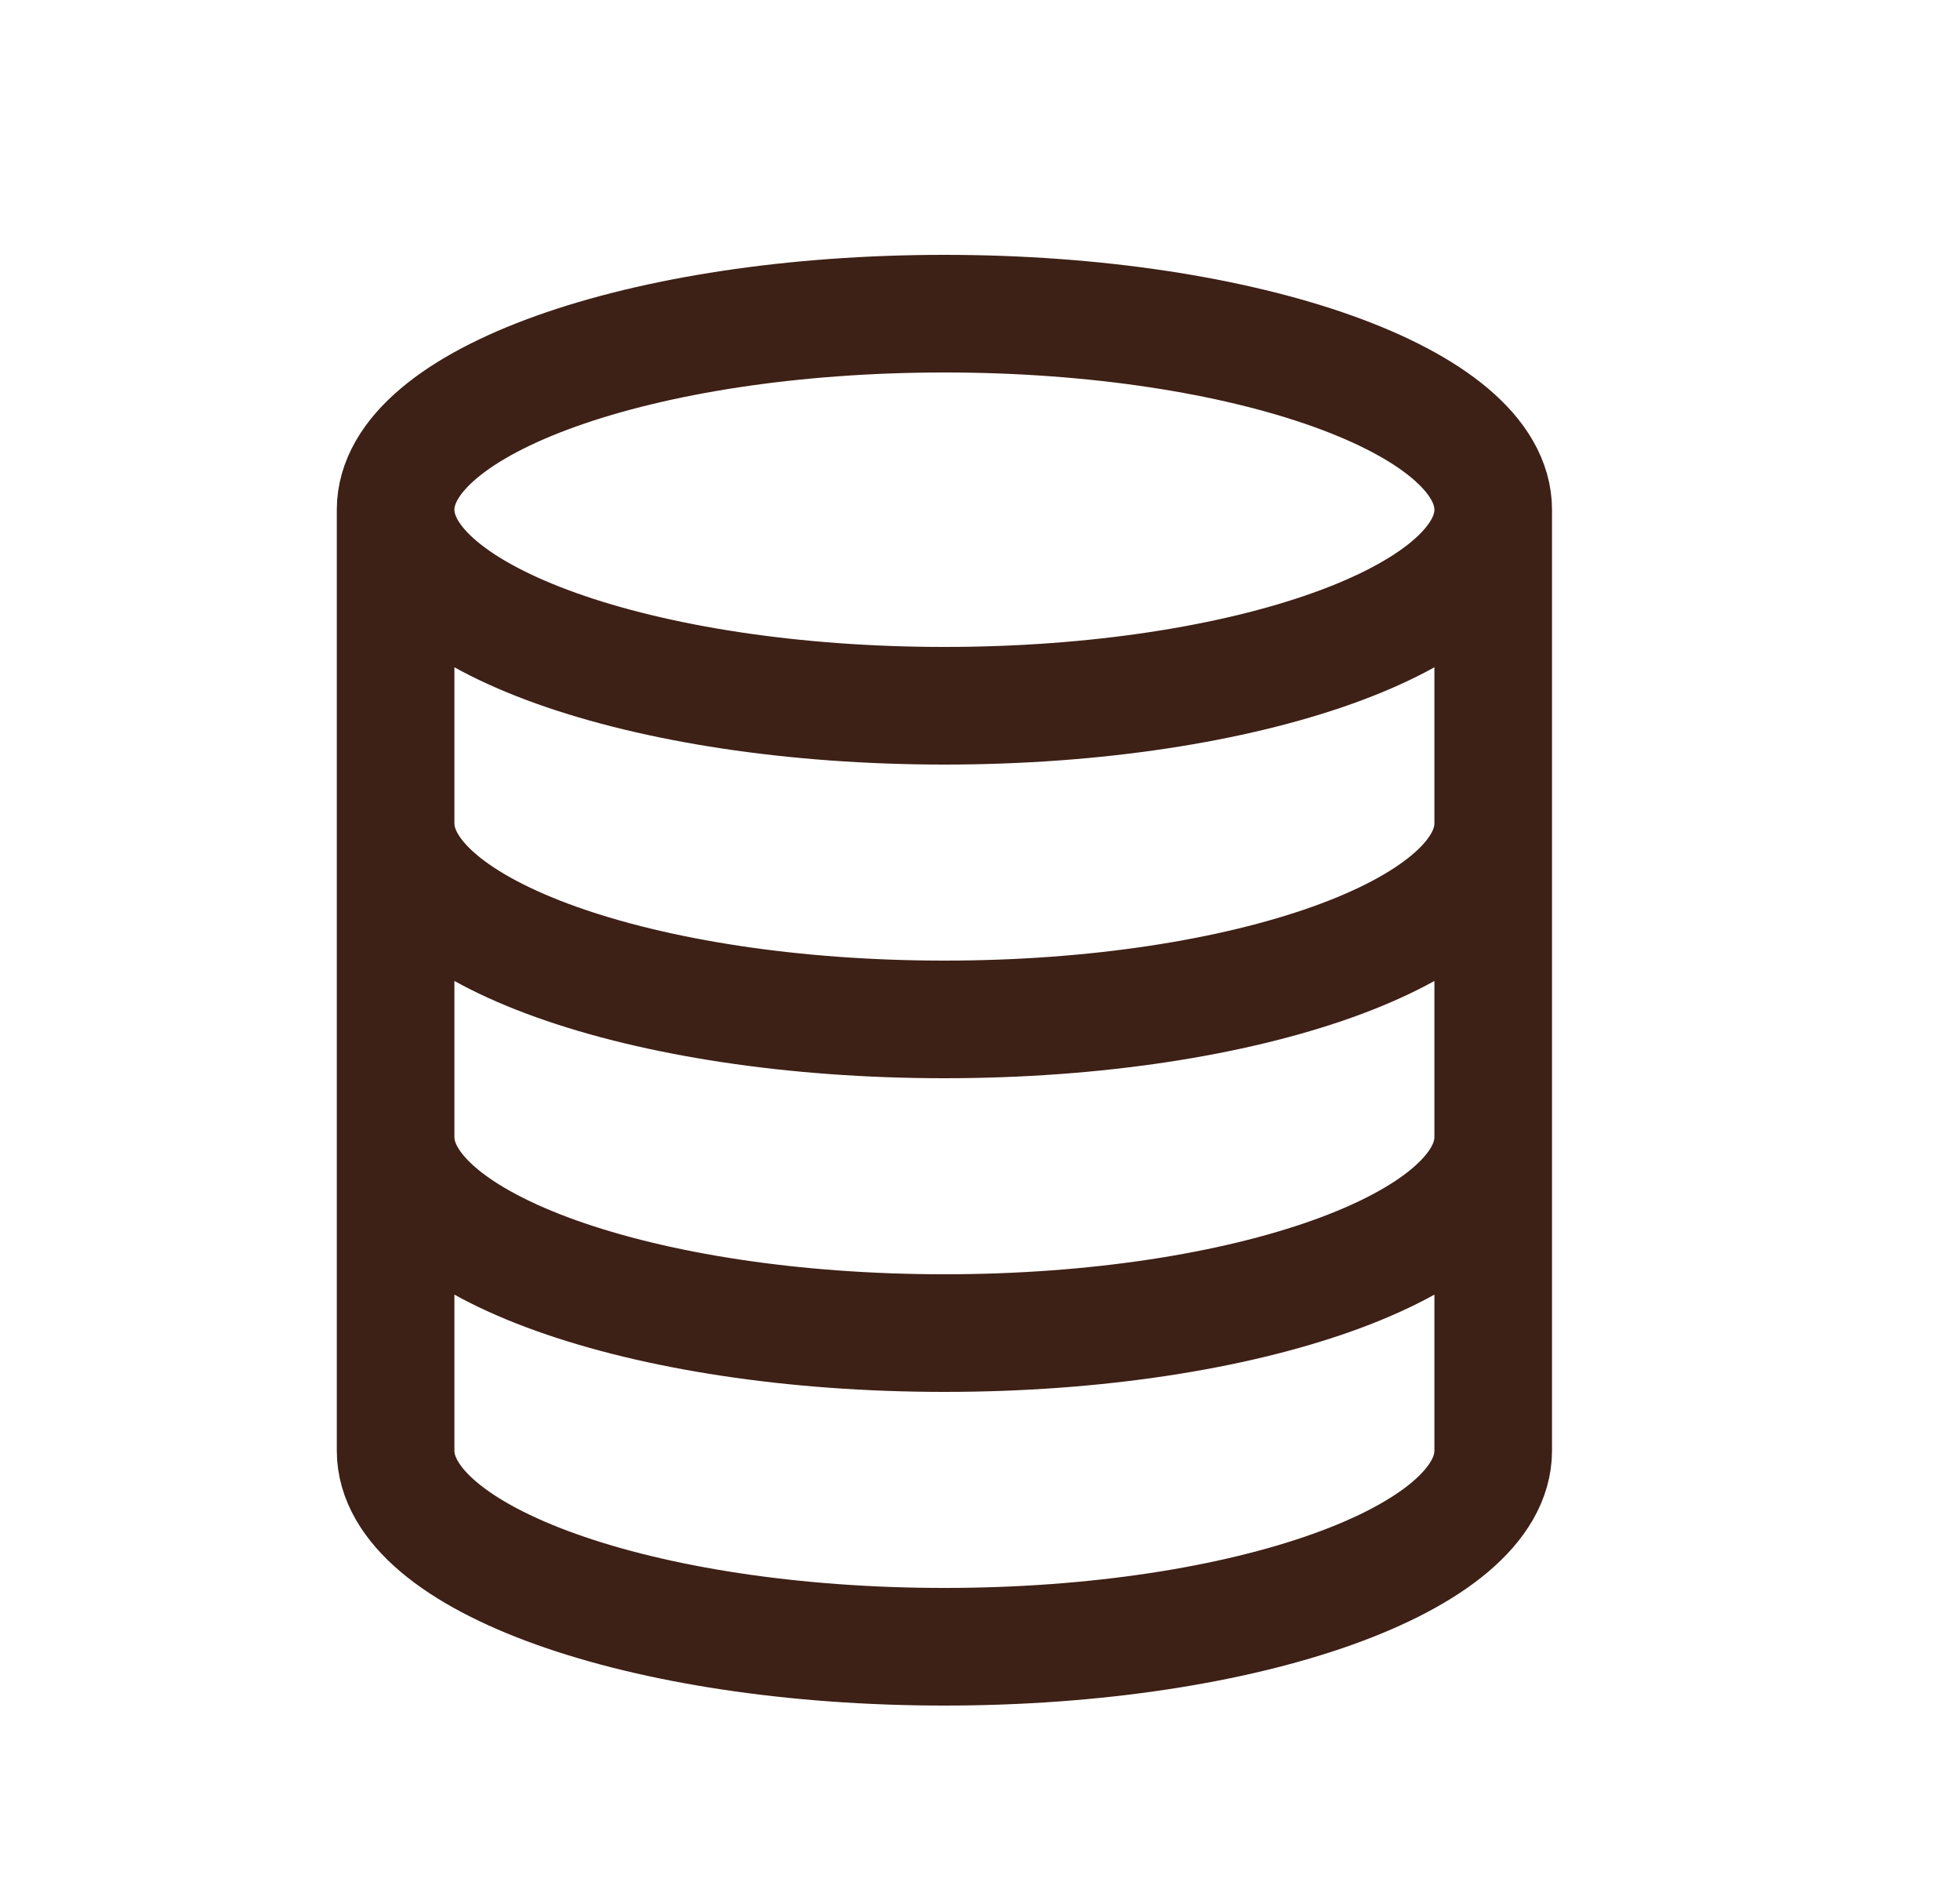<?xml version="1.0" encoding="UTF-8"?> <svg xmlns="http://www.w3.org/2000/svg" width="25" height="24" viewBox="0 0 25 24" fill="none"><path d="M19.046 6.5C19.046 7.881 15.912 9 12.046 9C8.18 9 5.046 7.881 5.046 6.5M19.046 6.5C19.046 5.119 15.912 4 12.046 4C8.18 4 5.046 5.119 5.046 6.5M19.046 6.5V18.5C19.046 19.881 15.912 21 12.046 21C8.18 21 5.046 19.881 5.046 18.5V6.5M19.046 10.5C19.046 11.881 15.912 13 12.046 13C8.18 13 5.046 11.881 5.046 10.5M19.046 14.5C19.046 15.881 15.912 17 12.046 17C8.18 17 5.046 15.881 5.046 14.5" stroke="#3D2016" stroke-width="1.5"></path></svg> 